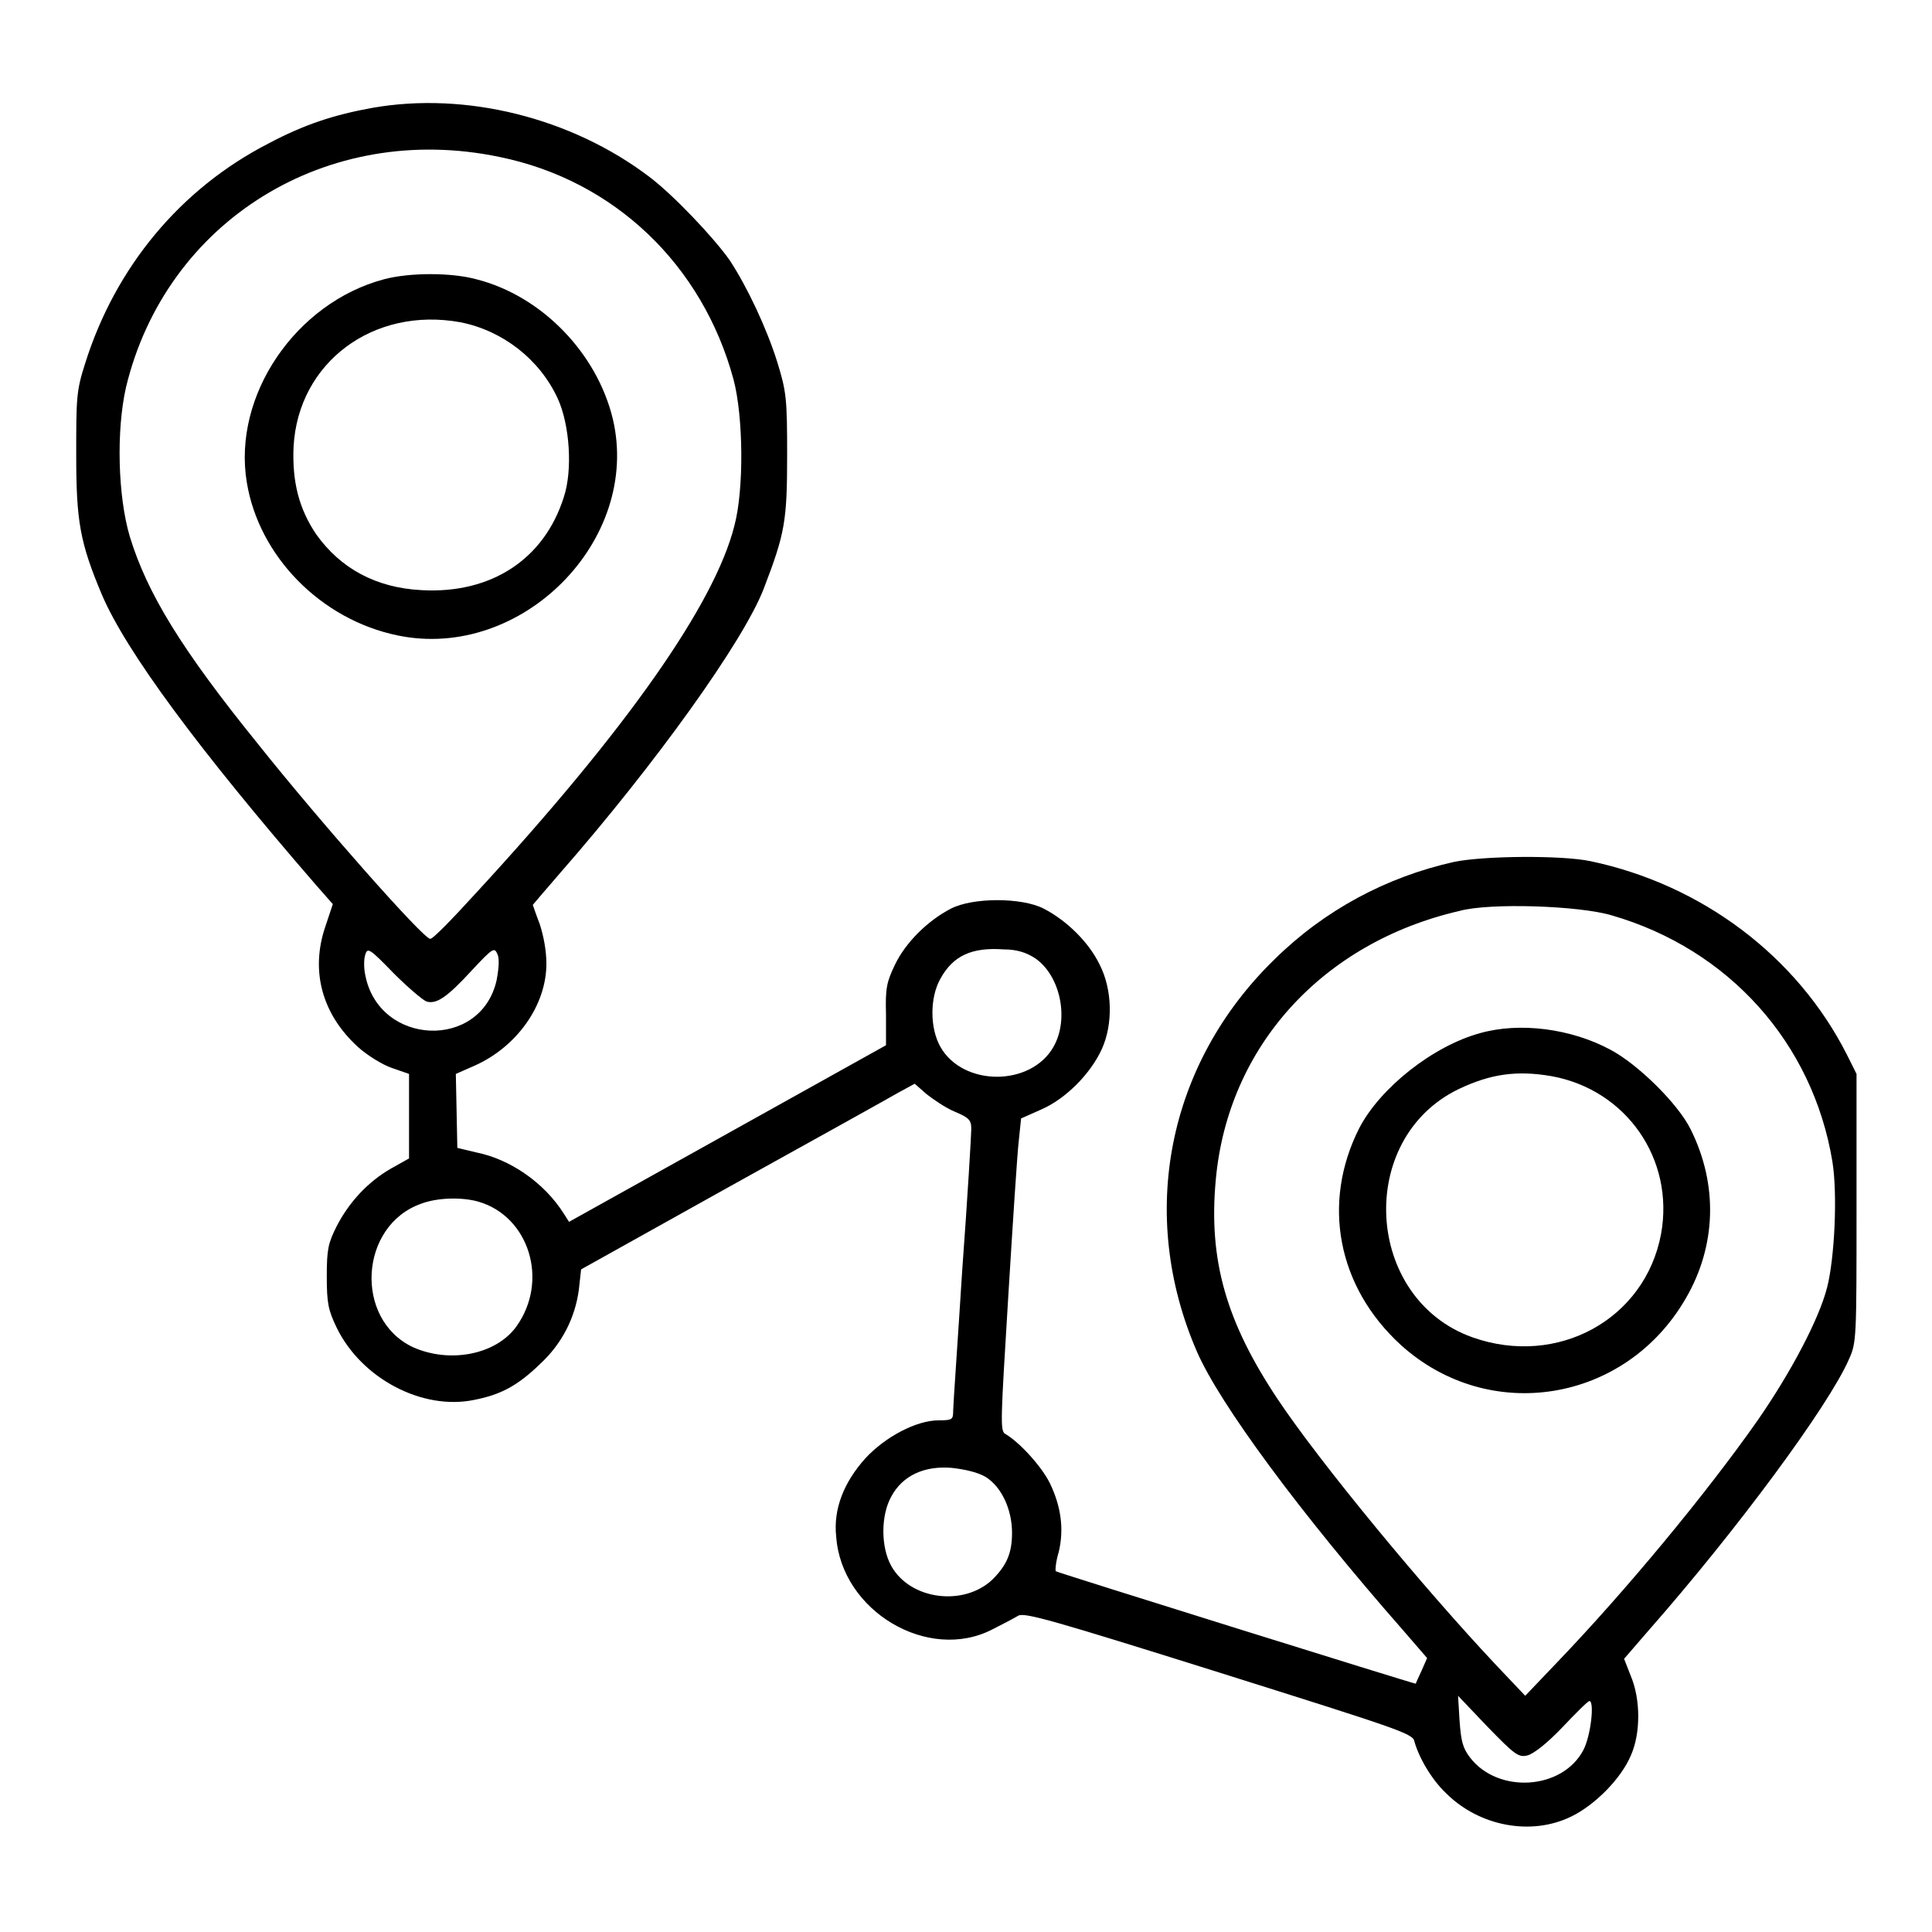 <?xml version="1.0" encoding="utf-8"?>
<!-- Svg Vector Icons : http://www.onlinewebfonts.com/icon -->
<!DOCTYPE svg PUBLIC "-//W3C//DTD SVG 1.1//EN" "http://www.w3.org/Graphics/SVG/1.1/DTD/svg11.dtd">
<svg version="1.1" xmlns="http://www.w3.org/2000/svg" xmlns:xlink="http://www.w3.org/1999/xlink" x="0px" y="0px" viewBox="0 0 256 256" enable-background="new 0 0 256 256" xml:space="preserve">
<g><g><g><path fill="#000000" d="M49.3,14.3c-5,0.9-9,2.2-13.7,4.7c-11.7,6-20.3,16.4-24.3,29.1c-1.2,3.7-1.2,4.7-1.2,12.2c0,8.8,0.5,11.6,3.4,18.5c3.2,7.5,12.8,20.5,28.4,38.5l2.2,2.5l-1,3c-2,5.9-0.4,11.6,4.3,15.9c1.2,1.1,3.3,2.4,4.5,2.8l2.3,0.8v5.6v5.6l-2.5,1.4c-2.9,1.7-5.4,4.3-7.1,7.6c-1.1,2.2-1.3,3-1.3,6.6c0,3.6,0.2,4.5,1.3,6.8c3.3,6.8,11.4,11,18.2,9.6c3.6-0.7,5.8-1.9,8.8-4.8c2.9-2.7,4.6-6.1,5.1-9.8l0.3-2.7l19.9-11.1c11-6.1,20.9-11.6,22.1-12.3l2.2-1.2l1.6,1.4c0.9,0.7,2.5,1.8,3.7,2.3c1.9,0.8,2.2,1.1,2.2,2.3c0,0.7-0.5,9.2-1.2,18.7c-0.6,9.5-1.2,17.9-1.2,18.6c0,1.2-0.1,1.3-1.9,1.3c-3,0-7.1,2.2-9.7,5c-2.9,3.2-4.3,6.8-3.9,10.4c0.7,9.9,12.2,16.7,20.7,12.3c1.4-0.7,2.9-1.5,3.4-1.8c0.8-0.5,4.6,0.6,26.6,7.5c23.5,7.4,25.7,8.1,25.9,9.1c0.6,2.2,2.3,5.1,4.2,6.9c4.4,4.4,11.3,5.7,16.6,3.1c3.1-1.5,6.6-5,7.9-8.1c1.3-2.9,1.3-7.4,0-10.5l-0.9-2.3l3.2-3.7c11.7-13.3,23.9-29.8,26.6-36c1-2.2,1-2.8,1-20v-17.8l-1.3-2.6c-6.6-13-19.2-22.5-34-25.6c-3.9-0.8-14.1-0.7-18,0.1c-9,2-17.2,6.4-23.8,12.9c-14.2,13.8-18.2,33.8-10.3,52c3,6.9,13.6,21.3,27.3,36.9l3.2,3.7l-0.7,1.6c-0.4,0.9-0.8,1.7-0.8,1.8c0,0.1-47.4-14.7-47.7-14.9c-0.1-0.1,0-1.3,0.4-2.6c0.7-3,0.3-6-1.2-9.1c-1.1-2.2-4-5.4-5.9-6.5c-0.7-0.4-0.6-1.8,0.4-18.2c0.6-9.8,1.2-19.1,1.4-20.7l0.3-2.9l2.7-1.2c3.2-1.4,6.5-4.7,8-8c1.5-3.3,1.4-7.9-0.3-11.2c-1.4-2.9-4.3-5.8-7.4-7.4c-2.9-1.5-9.4-1.5-12.3,0c-3.1,1.6-6,4.5-7.4,7.4c-1.1,2.3-1.3,3.1-1.2,6.6v4.1l-21,11.7l-21,11.7l-0.7-1.1c-2.6-4.1-7.1-7.2-11.6-8.1l-2.5-0.6l-0.1-4.9l-0.1-4.9l2.5-1.1c5.6-2.5,9.5-8,9.5-13.5c0-1.8-0.4-3.8-0.9-5.3c-0.5-1.3-0.9-2.5-0.9-2.5c0,0,1.6-1.9,3.6-4.2C86.8,101.3,98.5,85,101.2,78c2.8-7.3,3.1-8.9,3.1-17.7c0-7.5-0.1-8.4-1.3-12.3c-1.4-4.5-4-10-6.3-13.5c-2.1-3-7.5-8.7-10.7-11.1C75.7,15.6,61.7,12.1,49.3,14.3z M66.2,20.8c15.2,3.1,26.9,14.3,31,29.5c1.3,4.9,1.4,14.6,0.1,19.4c-2.6,10.3-14.2,26.9-34.2,48.6c-3.1,3.4-5.8,6.2-6.1,6.1c-0.9,0-14.6-15.5-22.8-25.8c-10.2-12.6-14.7-20-17-27.5c-1.6-5.4-1.8-14.1-0.5-19.8C22,29.3,43.3,16,66.2,20.8z M213.6,121.3c15.5,4.5,26.6,16.9,29.2,32.6c0.7,4.3,0.3,12.8-0.7,16.7c-1.1,4.3-4.9,11.4-9.2,17.6c-6.8,9.7-17.4,22.5-26.6,32.1l-4.2,4.4l-3.7-3.9c-9.8-10.4-23.5-27-29.1-35.4c-6.8-10.2-9.2-18.4-8.2-29.1c1.6-17.6,14.1-31.4,32.3-35.6C197.4,119.6,209.3,120,213.6,121.3z M56.5,132.7c1.3,0.4,2.7-0.5,6-4.1c2.8-3,3-3.1,3.4-2.2c0.3,0.6,0.2,1.9-0.1,3.5c-2.1,9.3-15.6,8.7-17.4-0.7c-0.2-0.9-0.2-2.1,0-2.7c0.3-1,0.6-0.8,3.8,2.5C54,130.8,56,132.5,56.5,132.7z M137.2,127c3.3,2.3,4.5,8,2.4,11.7c-3,5.3-12,5.3-15,0c-1.4-2.5-1.4-6.5,0-9c1.7-3.1,4.2-4.2,8.4-3.9C134.7,125.8,136,126.2,137.2,127z M63.3,159.2c6.8,1.9,9.5,10.5,5.1,16.6c-2.7,3.7-8.8,4.9-13.7,2.7c-7.8-3.7-7.1-16.1,1.1-19C57.9,158.7,61.1,158.6,63.3,159.2z M130.6,195.7c2.1,1.3,3.5,4.3,3.5,7.4c0,2.7-0.7,4.3-2.6,6.2c-3.8,3.6-10.9,2.7-13.4-1.8c-1.4-2.5-1.4-6.7,0-9.2c1.5-2.8,4.4-4.1,8-3.8C127.9,194.7,129.6,195.1,130.6,195.7z M202.4,232.6c0.8-0.2,2.6-1.6,4.6-3.7c1.8-1.9,3.4-3.5,3.6-3.5c0.7,0,0.2,4.6-0.8,6.5c-2.8,5.3-11.3,5.8-15,1c-1-1.3-1.2-2.2-1.4-4.9l-0.2-3.3l3.9,4.1C200.7,232.5,201.2,232.9,202.4,232.6z"/><path fill="#000000" d="M50.9,37c-11.7,3.1-20.1,15.4-18.2,26.9c1.6,9.8,9.8,18.2,20,20.3C69.1,87.6,85,71.6,81.2,55.5c-2.1-8.7-9.4-16.3-18.1-18.5C59.8,36.1,54.3,36.1,50.9,37z M61,42.7c5.6,1.1,10.5,4.9,12.9,10.1c1.6,3.5,2,9.5,0.8,13.1c-2.6,8.2-9.6,12.8-18.8,12.3c-6.1-0.3-10.8-2.9-14-7.4c-2.3-3.4-3.2-7-3-11.6C39.5,48,49.5,40.6,61,42.7z"/><path fill="#000000" d="M196.1,136.9c-6.2,1.7-13.2,7.2-16,12.6c-5,9.9-2.9,21,5.5,28.7c11.7,10.6,29.8,7.7,37.8-6.2c4-6.9,4.3-15,0.6-22.4c-1.7-3.4-7-8.6-10.6-10.5C208.2,136.3,201.4,135.4,196.1,136.9z M205.6,142.6c9.9,1.8,16.3,11,14.5,20.9c-2.1,11.3-13.7,17.7-25,13.7c-14.3-5.1-15.5-26.3-1.8-32.9C197.5,142.3,201,141.8,205.6,142.6z"/></g></g></g>
</svg>